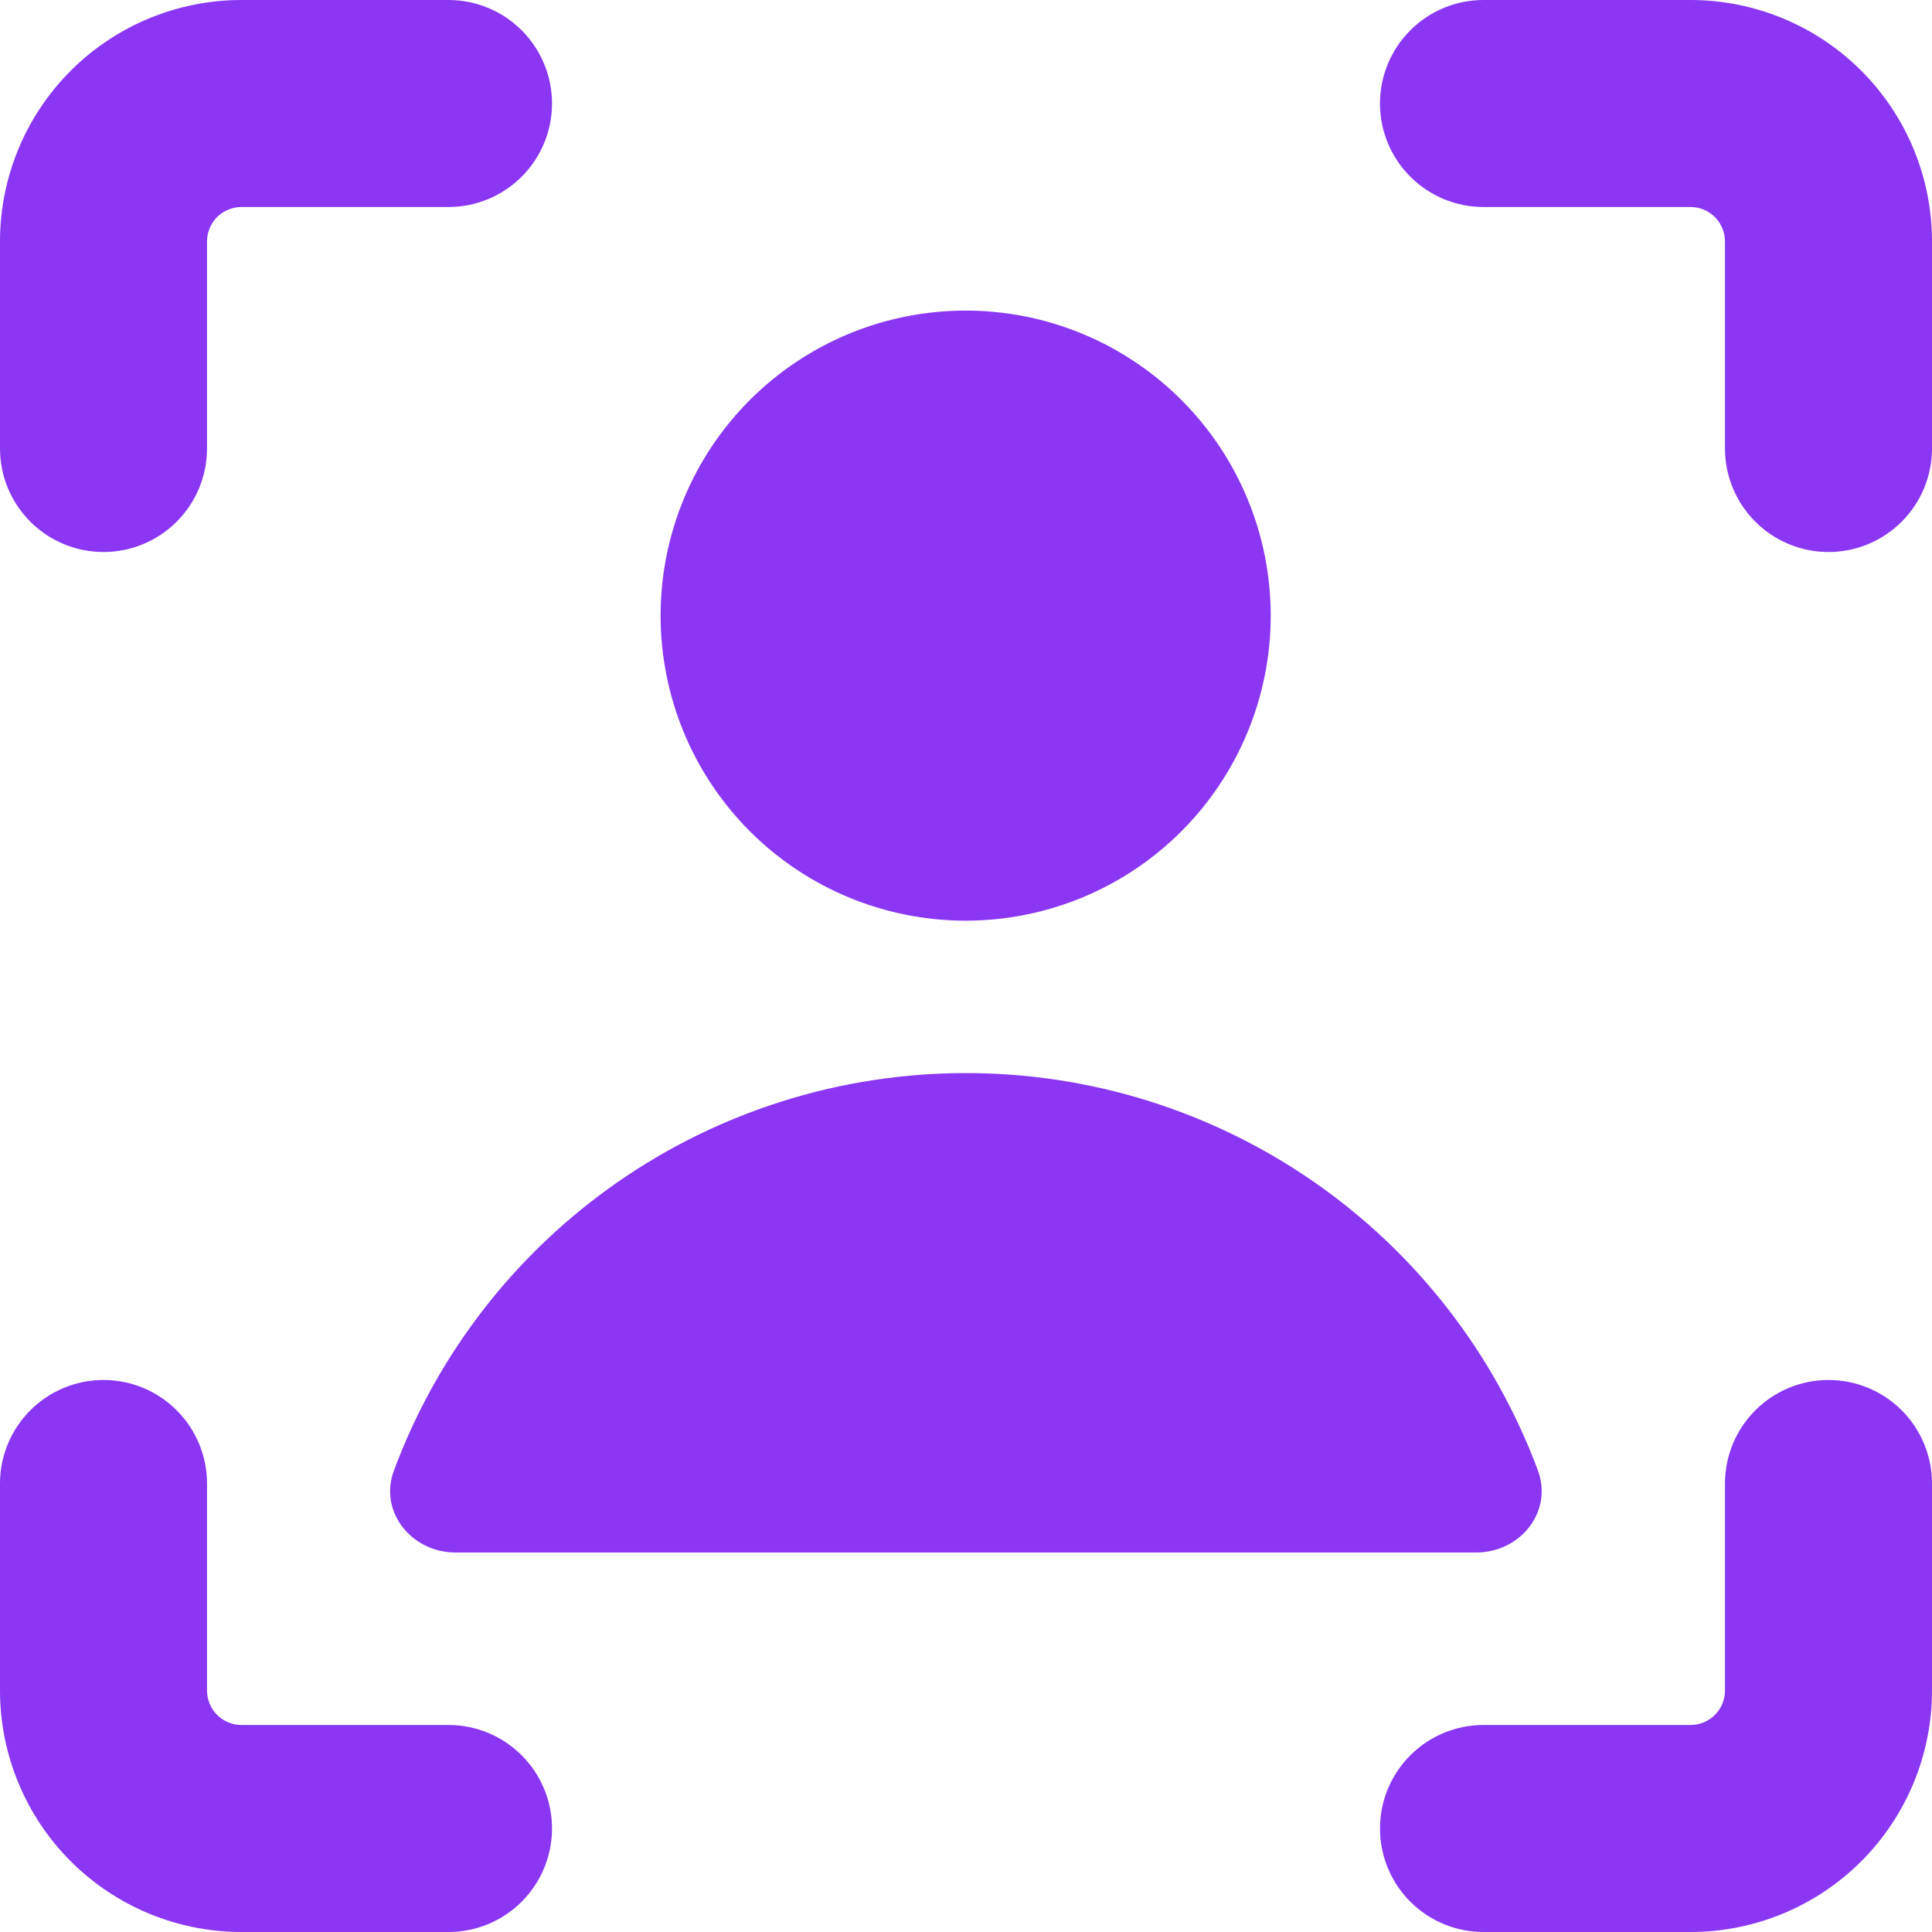 <svg width="54" height="54" viewBox="0 0 54 54" fill="none" xmlns="http://www.w3.org/2000/svg">
<path fill-rule="evenodd" clip-rule="evenodd" d="M6.067 6.067C6.157 5.978 6.263 5.907 6.381 5.859C6.498 5.81 6.623 5.785 6.75 5.786H12.536C13.303 5.786 14.039 5.481 14.581 4.938C15.124 4.396 15.429 3.66 15.429 2.893C15.429 2.126 15.124 1.39 14.581 0.847C14.039 0.305 13.303 0 12.536 0L6.75 0C4.96 0 3.243 0.711 1.977 1.977C0.711 3.243 0 4.96 0 6.75L0 12.536C0 13.303 0.305 14.039 0.847 14.581C1.39 15.124 2.126 15.429 2.893 15.429C3.66 15.429 4.396 15.124 4.938 14.581C5.481 14.039 5.786 13.303 5.786 12.536V6.75C5.785 6.623 5.81 6.498 5.859 6.381C5.907 6.263 5.978 6.157 6.067 6.067ZM54 41.464C54 40.697 53.695 39.961 53.153 39.419C52.61 38.876 51.874 38.571 51.107 38.571C50.34 38.571 49.604 38.876 49.062 39.419C48.519 39.961 48.214 40.697 48.214 41.464V47.25C48.214 47.506 48.113 47.751 47.932 47.932C47.751 48.113 47.506 48.214 47.25 48.214H41.464C40.697 48.214 39.961 48.519 39.419 49.062C38.876 49.604 38.571 50.34 38.571 51.107C38.571 51.874 38.876 52.61 39.419 53.153C39.961 53.695 40.697 54 41.464 54H47.25C49.04 54 50.757 53.289 52.023 52.023C53.289 50.757 54 49.04 54 47.25V41.464ZM2.893 38.571C3.66 38.571 4.396 38.876 4.938 39.419C5.481 39.961 5.786 40.697 5.786 41.464V47.25C5.786 47.506 5.887 47.751 6.068 47.932C6.249 48.113 6.494 48.214 6.75 48.214H12.536C13.303 48.214 14.039 48.519 14.581 49.062C15.124 49.604 15.429 50.34 15.429 51.107C15.429 51.874 15.124 52.61 14.581 53.153C14.039 53.695 13.303 54 12.536 54H6.75C4.96 54 3.243 53.289 1.977 52.023C0.711 50.757 0 49.04 0 47.25L0 41.464C0 40.697 0.305 39.961 0.847 39.419C1.39 38.876 2.126 38.571 2.893 38.571ZM41.464 0C40.697 0 39.961 0.305 39.419 0.847C38.876 1.39 38.571 2.126 38.571 2.893C38.571 3.66 38.876 4.396 39.419 4.938C39.961 5.481 40.697 5.786 41.464 5.786H47.25C47.506 5.786 47.751 5.887 47.932 6.068C48.113 6.249 48.214 6.494 48.214 6.75V12.536C48.214 13.303 48.519 14.039 49.062 14.581C49.604 15.124 50.34 15.429 51.107 15.429C51.874 15.429 52.61 15.124 53.153 14.581C53.695 14.039 54 13.303 54 12.536V6.75C54 4.96 53.289 3.243 52.023 1.977C50.757 0.711 49.04 0 47.25 0H41.464ZM27 29.993C23.52 29.991 20.123 31.054 17.265 33.039C14.407 35.024 12.225 37.837 11.012 41.098C10.58 42.251 11.502 43.393 12.732 43.393H41.26C42.494 43.393 43.412 42.251 42.984 41.098C41.771 37.837 39.589 35.024 36.731 33.039C33.873 31.054 30.48 29.991 27 29.993ZM35.517 17.207C35.517 19.468 34.618 21.637 33.019 23.236C31.42 24.835 29.252 25.733 26.99 25.733C24.729 25.733 22.56 24.835 20.961 23.236C19.362 21.637 18.464 19.468 18.464 17.207C18.464 14.945 19.362 12.777 20.961 11.178C22.56 9.579 24.729 8.681 26.99 8.681C29.252 8.681 31.42 9.579 33.019 11.178C34.618 12.777 35.517 14.945 35.517 17.207Z" fill="#8A36F3"/>
</svg>

